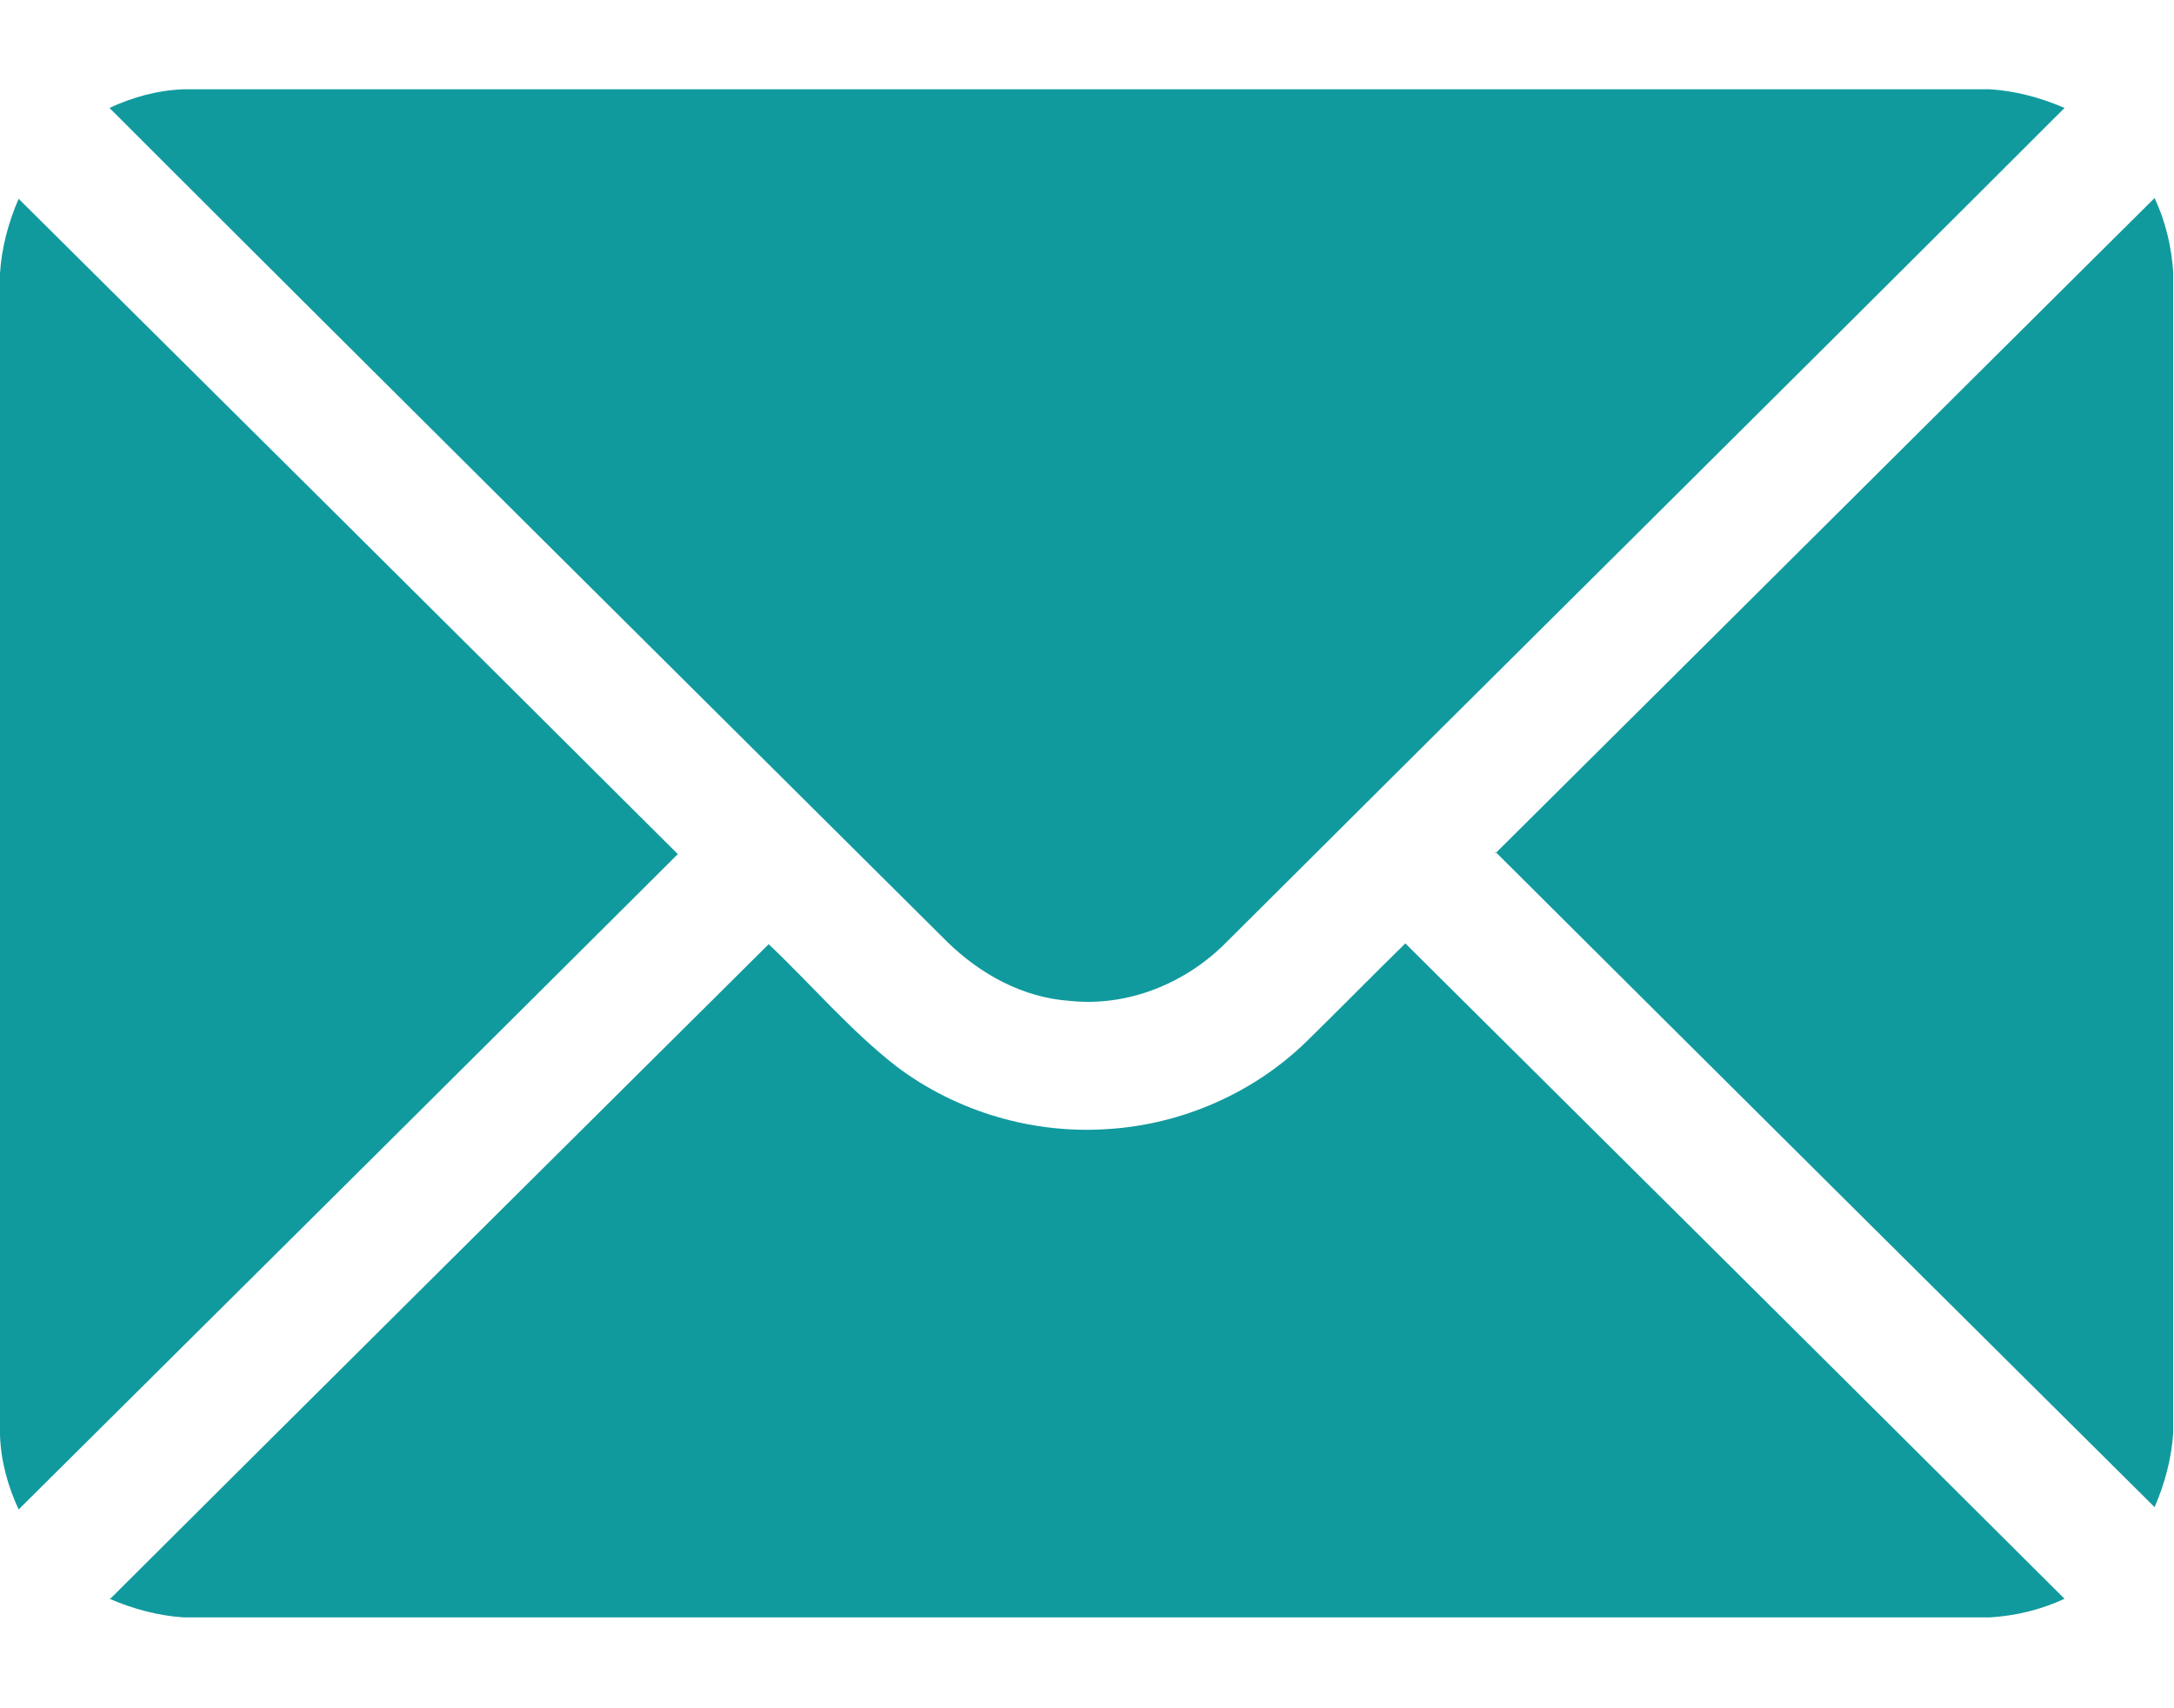 <?xml version="1.0" encoding="UTF-8"?><svg id="a" xmlns="http://www.w3.org/2000/svg" width="28" height="22" viewBox="0 0 28 22"><path d="M2.37,1.15H25.63c.33,.02,.66,.11,.96,.24-3.59,3.59-7.2,7.16-10.79,10.74-.52,.53-1.27,.84-2.02,.76-.6-.04-1.15-.34-1.58-.76C8.6,8.55,5,4.98,1.41,1.39c.3-.14,.63-.23,.96-.24Z" fill="#119a9e"/><path d="M.24,2.56c2.83,2.81,5.66,5.62,8.49,8.44C5.91,13.81,3.08,16.62,.24,19.44c-.14-.3-.23-.63-.24-.96V3.52c.02-.33,.11-.66,.24-.96Z" fill="#119a9e"/><path d="M19.26,10.99c2.83-2.81,5.66-5.63,8.49-8.44,.14,.3,.22,.63,.24,.96v14.94c-.02,.33-.11,.66-.24,.96-2.83-2.81-5.66-5.62-8.49-8.44v.02Z" fill="#119a9e"/><path d="M1.41,20.6c2.83-2.82,5.66-5.63,8.49-8.44,.55,.52,1.04,1.1,1.64,1.57,.78,.59,1.77,.88,2.74,.81,.94-.06,1.86-.46,2.54-1.12,.43-.42,.85-.85,1.28-1.27,2.83,2.81,5.66,5.62,8.49,8.44-.3,.14-.63,.22-.96,.24H2.37c-.33-.02-.66-.11-.96-.24h0Z" fill="#119a9e"/></svg>